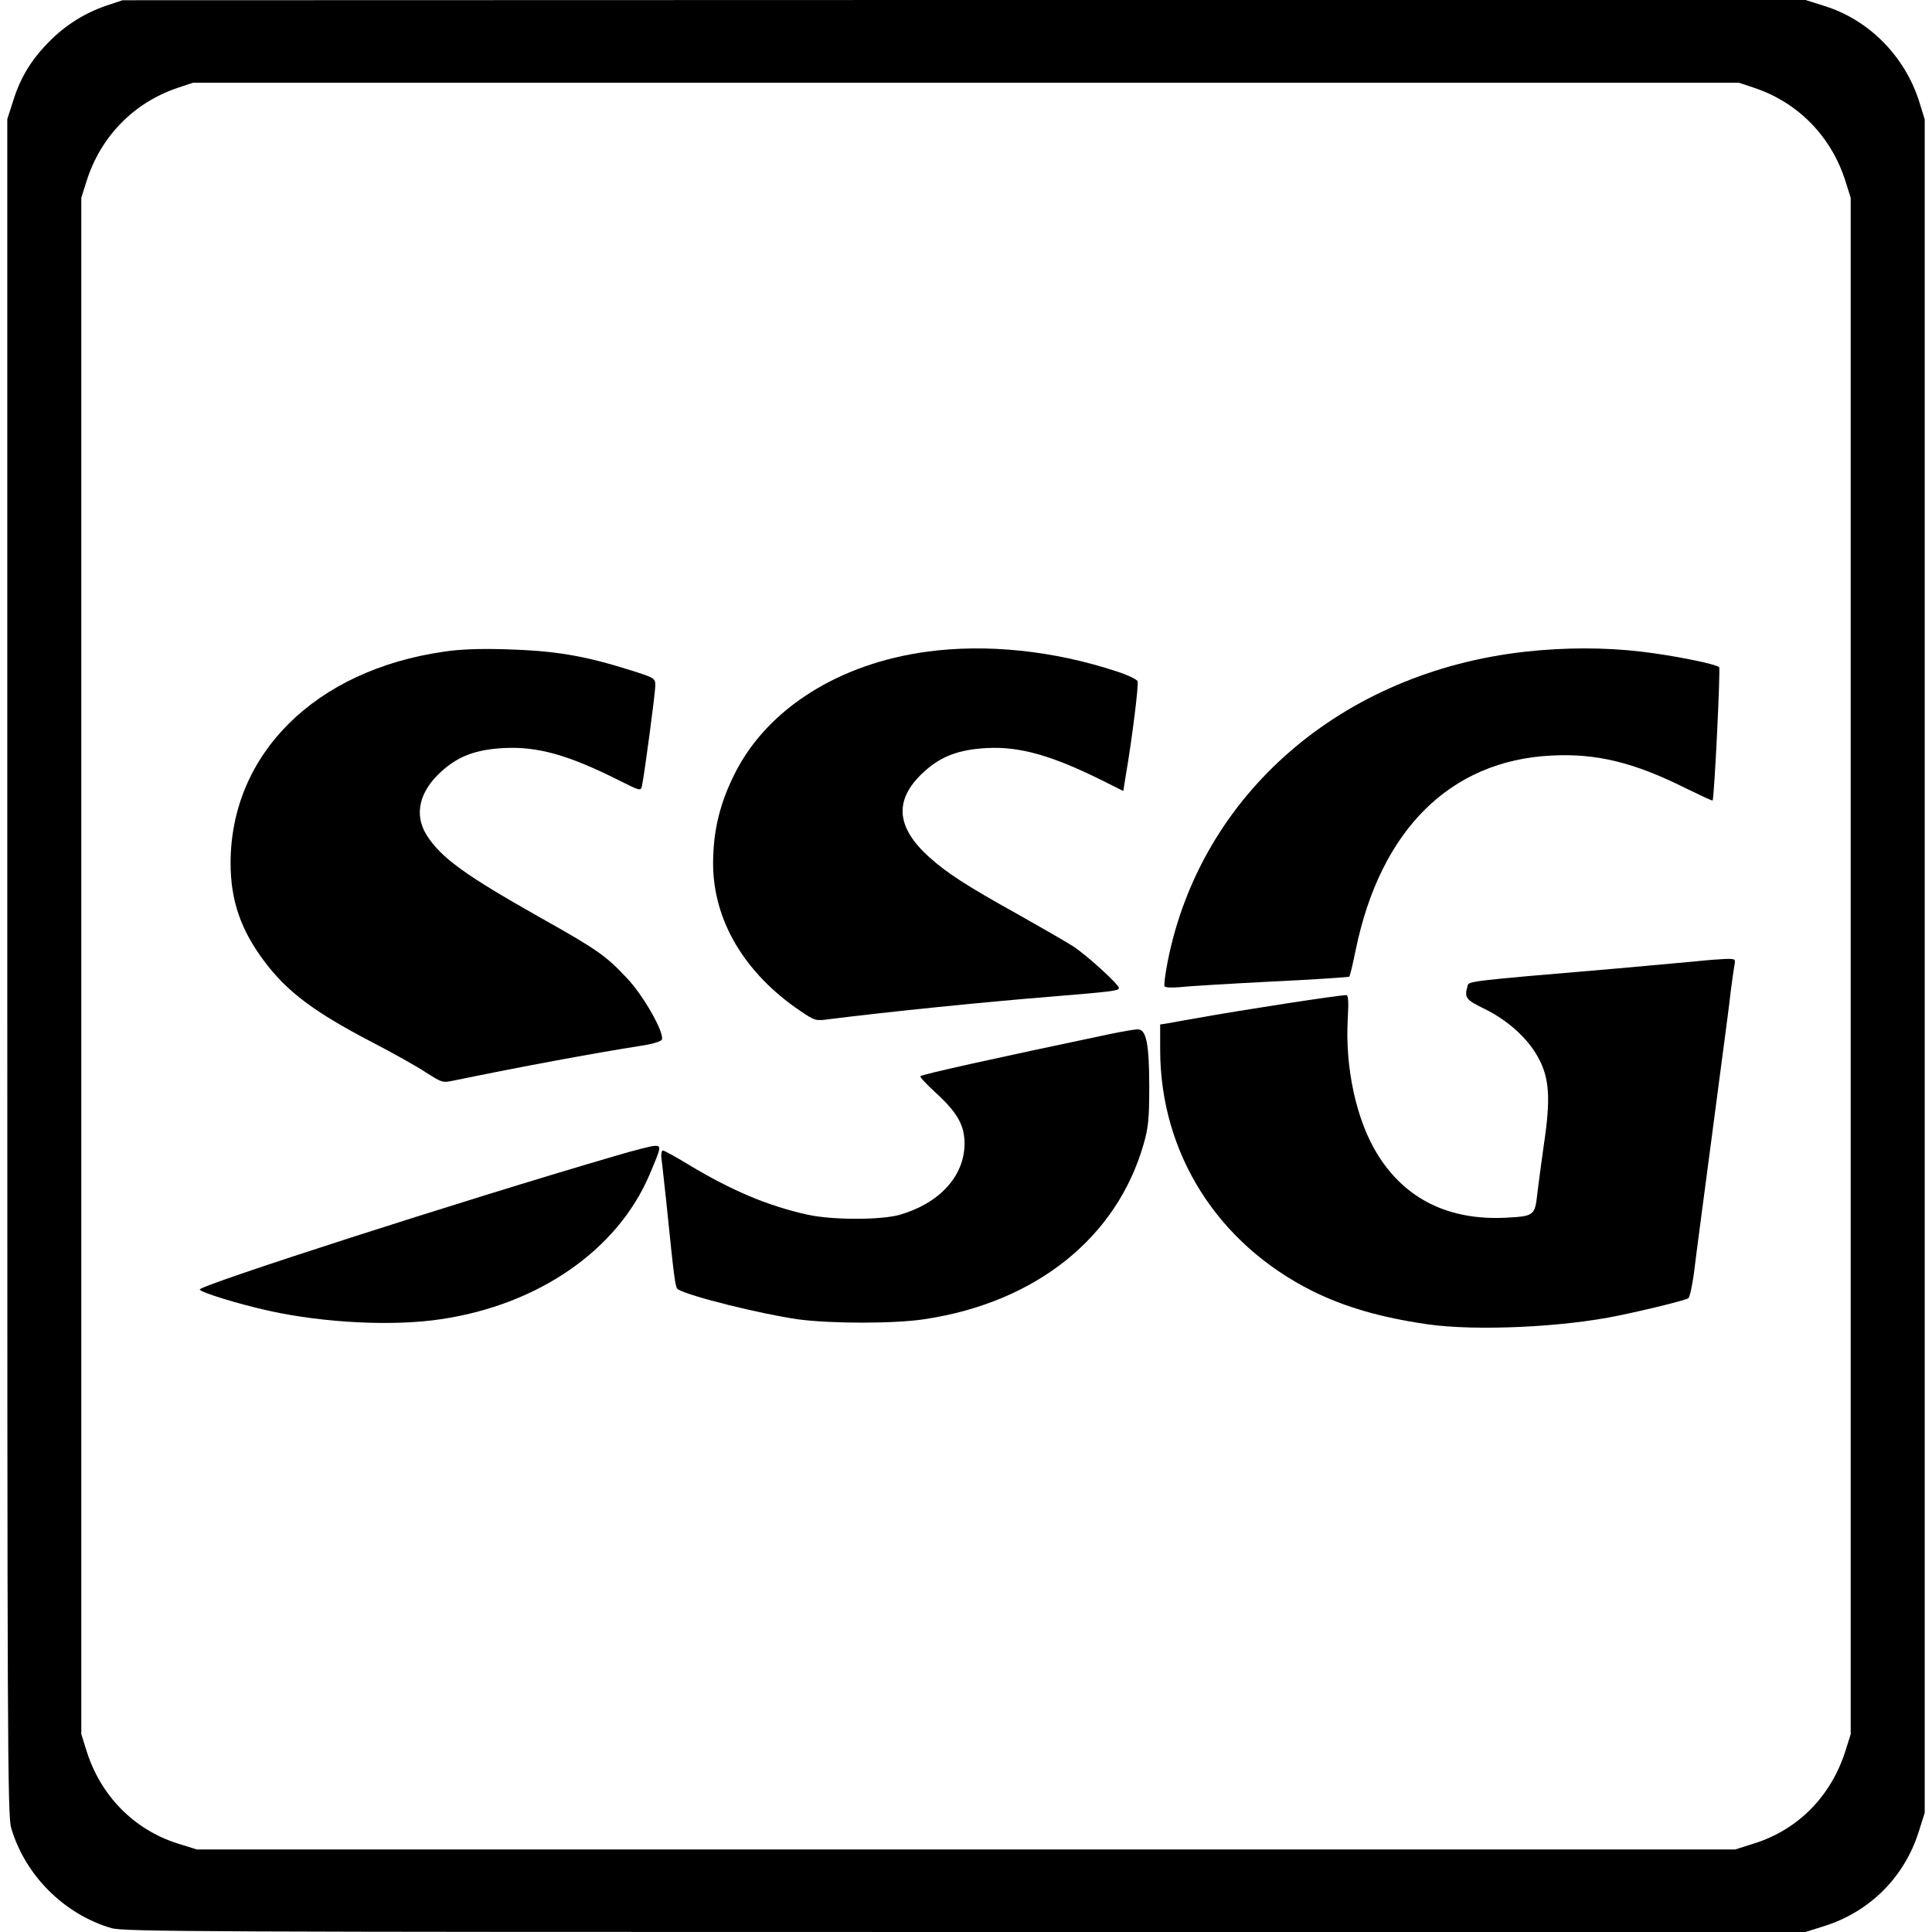 <?xml version="1.0" standalone="no"?>
<!DOCTYPE svg PUBLIC "-//W3C//DTD SVG 20010904//EN"
 "http://www.w3.org/TR/2001/REC-SVG-20010904/DTD/svg10.dtd">
<svg version="1.0" xmlns="http://www.w3.org/2000/svg"
 width="796pt" height="796pt" viewBox="0 0 796 796"
 preserveAspectRatio="xMidYMid meet">
<g transform="translate(0,796) scale(0.1,-0.1)"
fill="#000000" stroke="none">
<path d="M439 7937 c-89 -30 -170 -81 -236 -148 -74 -75 -118 -147 -148 -242
l-25 -78 0 -3493 c0 -3169 1 -3497 16 -3547 57 -195 218 -356 413 -413 50 -15
376 -16 3517 -16 l3463 0 79 25 c186 59 328 201 387 387 l25 79 0 3488 0 3489
-21 68 c-58 189 -206 341 -391 399 l-79 25 -3467 0 -3467 -1 -66 -22z m6792
-340 c179 -61 314 -200 372 -382 l22 -70 0 -3165 0 -3165 -22 -70 c-59 -185
-194 -323 -375 -380 l-79 -25 -3169 0 -3169 0 -80 25 c-179 57 -316 196 -374
380 l-22 70 0 3165 0 3165 22 70 c58 182 193 321 372 382 l66 22 3185 0 3185
0 66 -22z"/>
<path d="M1829 5275 c-530 -76 -878 -421 -879 -870 0 -155 42 -277 140 -407
94 -125 205 -208 445 -333 83 -43 181 -98 219 -123 69 -44 70 -44 120 -33 267
55 573 112 765 142 48 7 85 18 88 26 11 28 -77 183 -144 253 -87 93 -123 118
-358 250 -308 174 -407 245 -467 339 -53 85 -31 180 61 263 70 63 142 90 258
96 139 7 266 -29 473 -133 88 -44 90 -45 95 -23 10 47 55 384 55 413 0 30 -2
32 -97 62 -196 62 -315 82 -523 88 -101 3 -188 0 -251 -10z"/>
<path d="M3819 5275 c-361 -49 -653 -233 -788 -495 -65 -127 -93 -242 -93
-380 1 -233 130 -450 359 -605 61 -41 64 -42 120 -34 248 31 630 70 928 94
231 19 265 23 265 34 0 15 -135 138 -190 173 -30 19 -134 79 -230 133 -207
115 -290 169 -361 233 -140 126 -147 240 -19 355 69 62 142 89 257 95 137 7
271 -32 481 -137 l80 -40 10 62 c27 157 54 377 49 390 -3 8 -41 26 -84 40
-263 87 -539 115 -784 82z"/>
<path d="M6285 5275 c-757 -84 -1337 -586 -1474 -1276 -10 -52 -16 -98 -13
-103 3 -5 32 -6 66 -3 33 4 203 14 376 23 173 8 317 18 319 20 3 2 15 53 27
112 102 493 389 778 805 799 185 10 341 -28 553 -134 60 -29 110 -53 112 -51
7 8 33 543 27 549 -15 14 -192 49 -319 64 -153 18 -314 18 -479 0z"/>
<path d="M6985 3999 c-44 -4 -188 -17 -320 -29 -636 -54 -613 -52 -619 -74
-13 -47 -7 -55 71 -93 96 -47 180 -123 222 -203 45 -83 50 -168 22 -355 -11
-77 -23 -168 -27 -202 -10 -91 -13 -94 -129 -100 -235 -12 -415 76 -529 260
-88 141 -135 359 -123 562 4 69 2 95 -6 95 -32 0 -435 -62 -617 -95 -41 -7
-92 -16 -112 -20 l-38 -6 0 -103 c0 -426 235 -799 627 -995 133 -66 281 -109
473 -137 201 -29 563 -12 790 36 140 29 276 64 286 71 6 5 16 51 23 102 6 50
18 142 26 202 8 61 24 180 35 265 20 150 34 258 65 493 8 61 20 150 25 197 6
47 13 97 16 113 5 26 4 27 -38 26 -24 -1 -79 -5 -123 -10z"/>
<path d="M4570 3699 c-476 -100 -769 -165 -778 -173 -3 -3 25 -33 62 -67 92
-84 121 -137 120 -214 -2 -132 -104 -243 -267 -290 -77 -22 -276 -22 -378 0
-164 36 -316 100 -496 209 -51 31 -97 56 -102 56 -5 0 -8 -15 -6 -32 3 -18 11
-98 20 -178 33 -323 37 -355 48 -362 47 -29 347 -103 497 -124 137 -18 399
-18 520 1 458 69 792 336 902 722 19 66 23 103 23 233 0 179 -12 240 -48 239
-12 0 -65 -9 -117 -20z"/>
<path d="M2540 3199 c-628 -183 -1723 -536 -1717 -552 4 -12 160 -60 287 -88
228 -50 513 -64 708 -34 402 60 726 285 858 595 48 113 50 120 22 119 -13 0
-84 -18 -158 -40z"/>
</g>
</svg>
